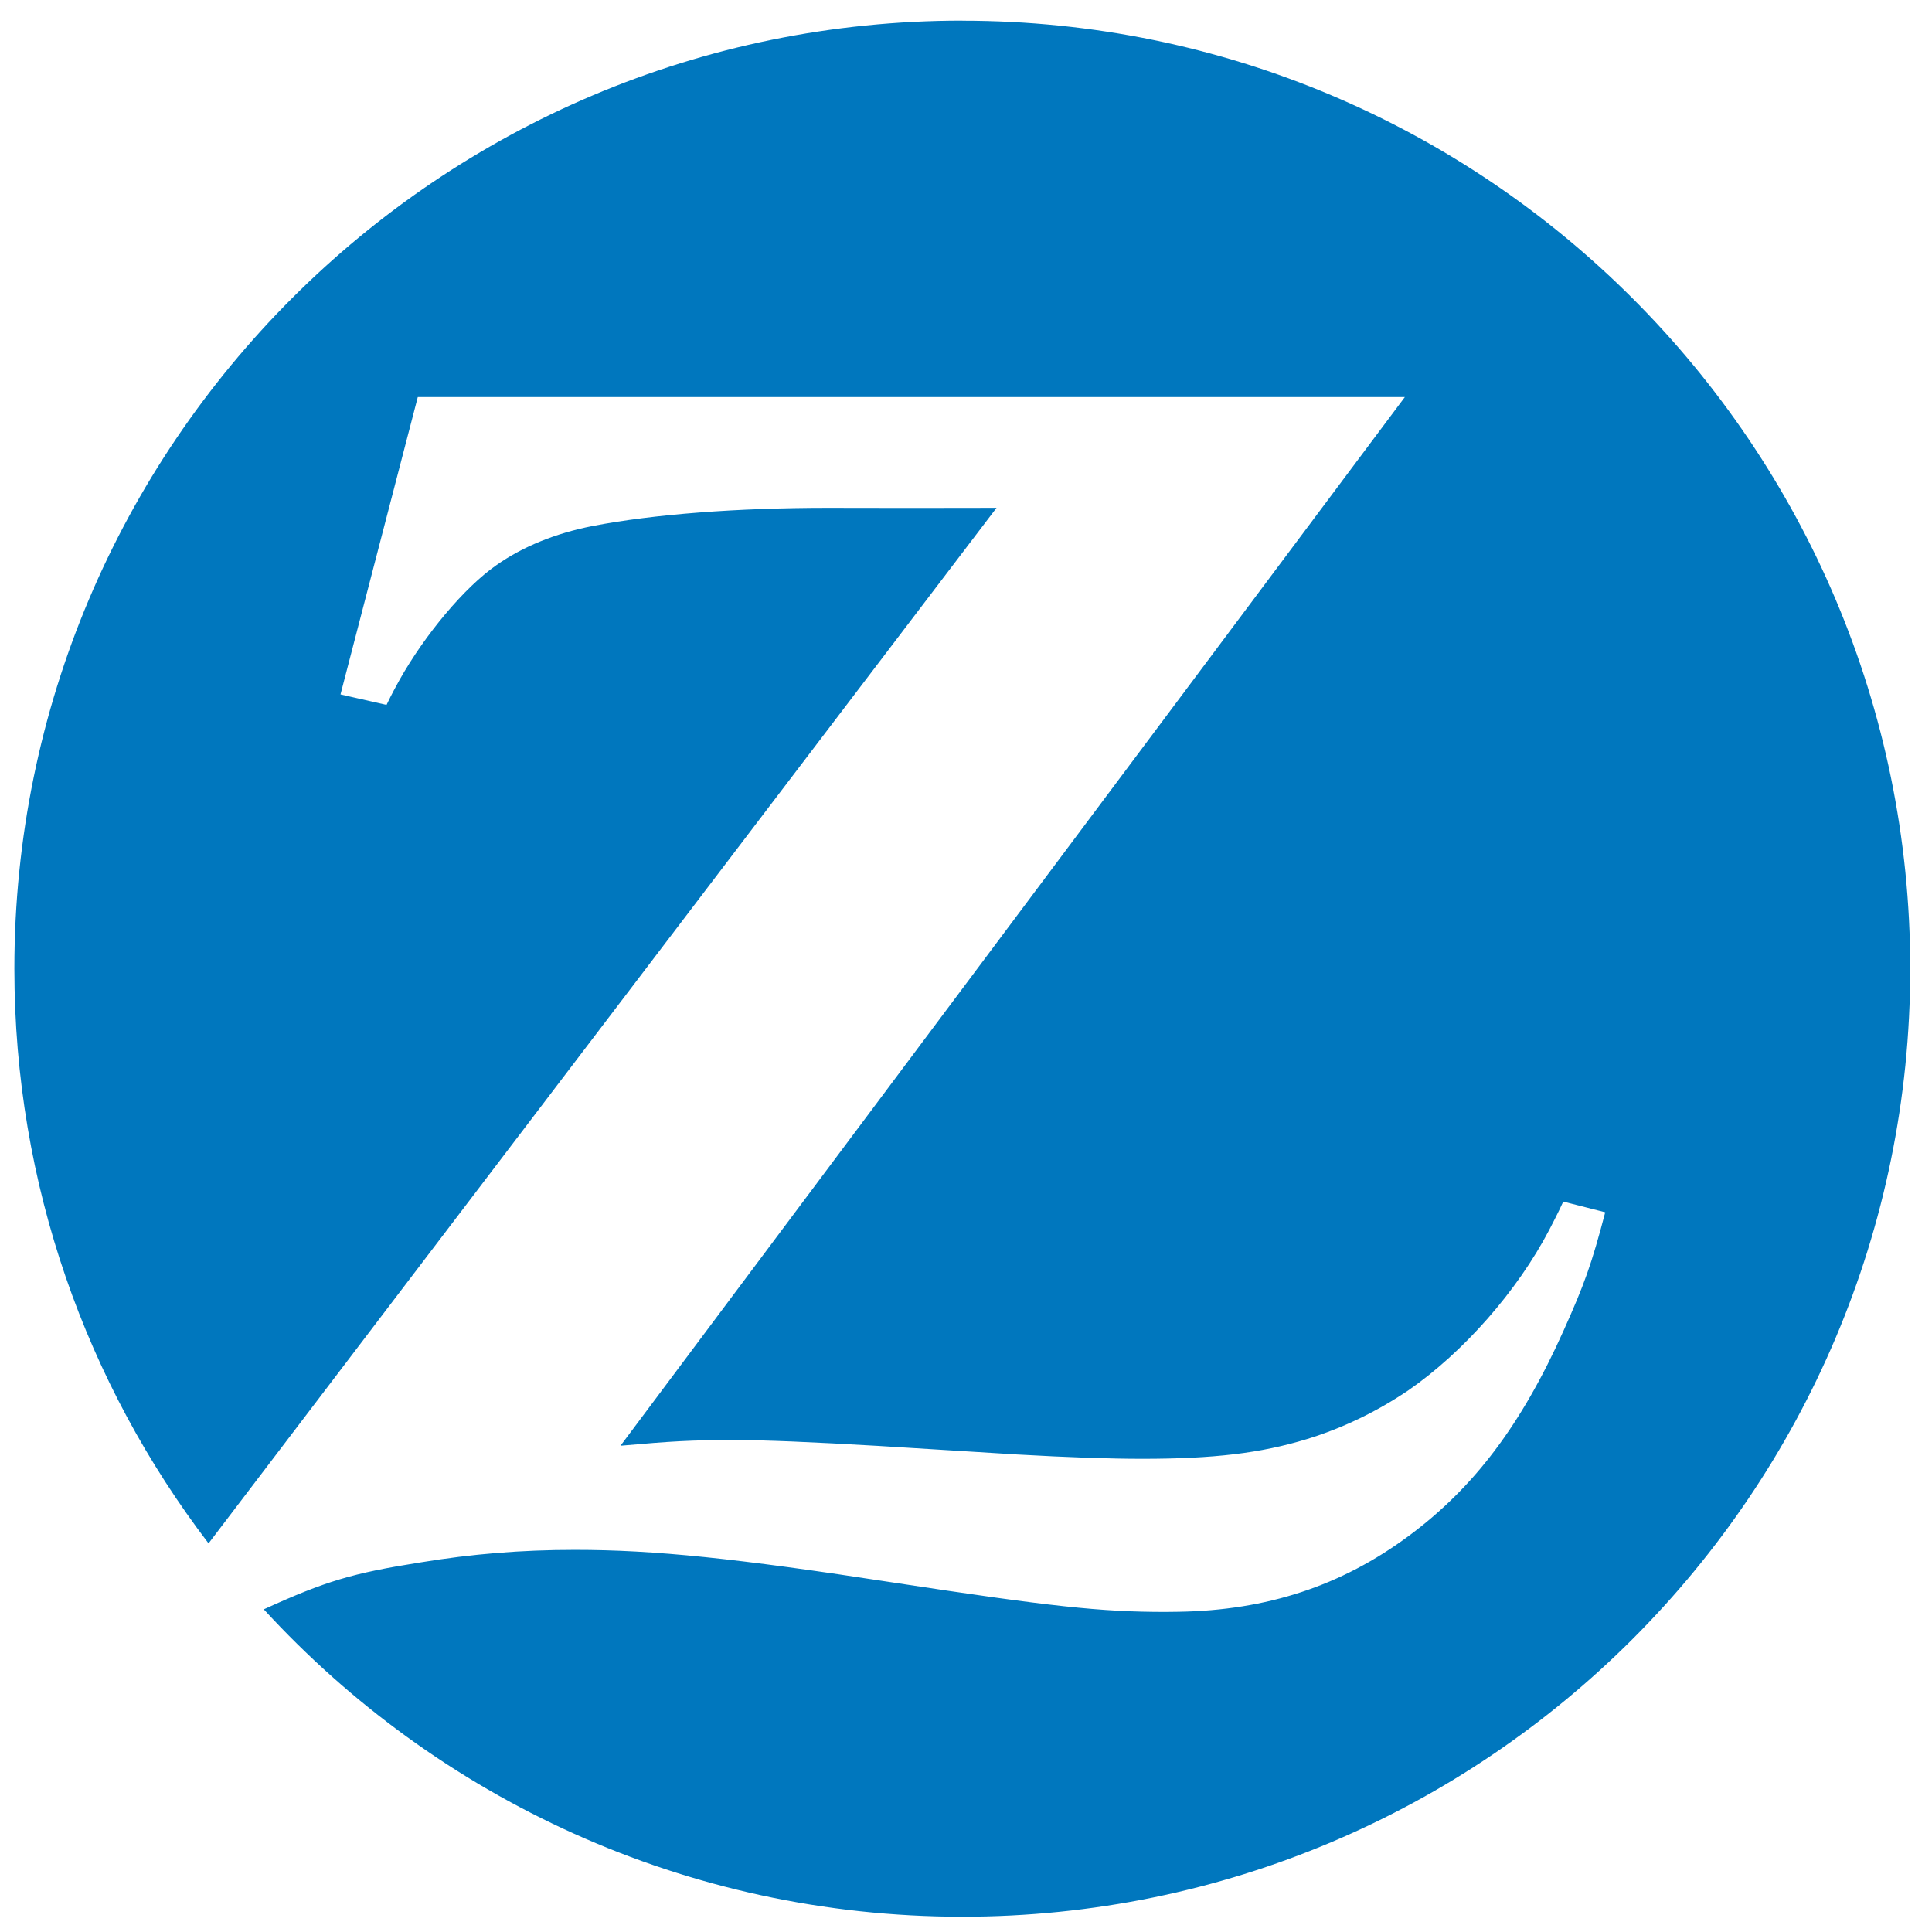 <?xml version="1.0" encoding="UTF-8" standalone="no"?>
<svg
   xmlns:dc="http://purl.org/dc/elements/1.1/"
   xmlns:cc="http://creativecommons.org/ns#"
   xmlns:rdf="http://www.w3.org/1999/02/22-rdf-syntax-ns#"
   xmlns:svg="http://www.w3.org/2000/svg"
   xmlns="http://www.w3.org/2000/svg"
   xmlns:sodipodi="http://sodipodi.sourceforge.net/DTD/sodipodi-0.dtd"
   xmlns:inkscape="http://www.inkscape.org/namespaces/inkscape"
   id="f2a809bf-3a9e-4d0d-99ab-67d8b67fa75c"
   data-name="e7b450aa-22cf-4dfc-903c-4c47d78aed51"
   width="47.57"
   height="47.57"
   viewBox="0 0 47.57 47.57"
   version="1.1"
   sodipodi:docname="favicon.svg"
   inkscape:version="1.0.1 (3bc2e813f5, 2020-09-07)">
  <sodipodi:namedview
     pagecolor="#ffffff"
     bordercolor="#666666"
     borderopacity="1"
     objecttolerance="10"
     gridtolerance="10"
     guidetolerance="10"
     inkscape:pageopacity="0"
     inkscape:pageshadow="2"
     inkscape:window-width="1911"
     inkscape:window-height="768"
     id="namedview887"
     showgrid="false"
     inkscape:zoom="8.9963951"
     inkscape:cx="23.930127"
     inkscape:cy="20.151092"
     inkscape:window-x="0"
     inkscape:window-y="0"
     inkscape:window-maximized="0"
     inkscape:current-layer="f2a809bf-3a9e-4d0d-99ab-67d8b67fa75c"
     inkscape:document-rotation="0" />
  <defs
     id="defs864">
    <style
       id="style862">.e4c7cfb5-2b07-48aa-b1fc-169377a6e246{fill:#003e75;}.ab790d66-b447-4d91-8cc7-ad4f941dd310{fill:#9c3;}</style>
  </defs>
  <path
     d="m 23.694,0.508 c -12.889,0 -23.338,10.446 -23.34,23.336 v 0.012 C 0.355,29.177 2.138,34.077 5.135,38.001 l 19.402,-25.497 -2.089,0.003 -2.071,-0.003 c -2.213,0 -4.289,0.157 -5.789,0.448 -0.91,0.179 -1.718,0.505 -2.378,0.972 -0.774,0.542 -1.743,1.694 -2.378,2.826 -0.072,0.132 -0.18,0.324 -0.315,0.606 L 8.384,17.098 10.287,9.776 H 34.591 L 15.278,35.597 c 1.255,-0.111 1.758,-0.14 2.777,-0.14 0.783,0 1.973,0.051 3.562,0.144 l 3.431,0.212 c 1.234,0.07 2.28,0.106 3.075,0.106 1.768,0 2.919,-0.138 4.062,-0.487 0.885,-0.272 1.725,-0.68 2.498,-1.203 1.356,-0.941 2.675,-2.44 3.464,-3.949 0.076,-0.151 0.202,-0.385 0.344,-0.694 l 1.033,0.263 c -0.336,1.28 -0.512,1.77 -1.025,2.913 -1.038,2.318 -2.21,3.871 -3.819,5.06 -1.656,1.226 -3.487,1.827 -5.653,1.863 l -0.33,0.004 c -1.603,0 -2.843,-0.135 -6.686,-0.721 -3.906,-0.602 -5.896,-0.807 -7.858,-0.807 -1.314,0 -2.536,0.1 -3.802,0.309 -1.677,0.265 -2.334,0.461 -3.856,1.155 4.262,4.647 10.393,7.569 17.199,7.569 12.889,0 23.34,-10.451 23.34,-23.343 0,-12.892 -10.452,-23.341 -23.34,-23.341 z"
     style="clip-rule:evenodd;fill:#0077be;fill-rule:nonzero;stroke-width:0.338;stroke-linejoin:round;stroke-miterlimit:2"
     id="path1450" />
</svg>
